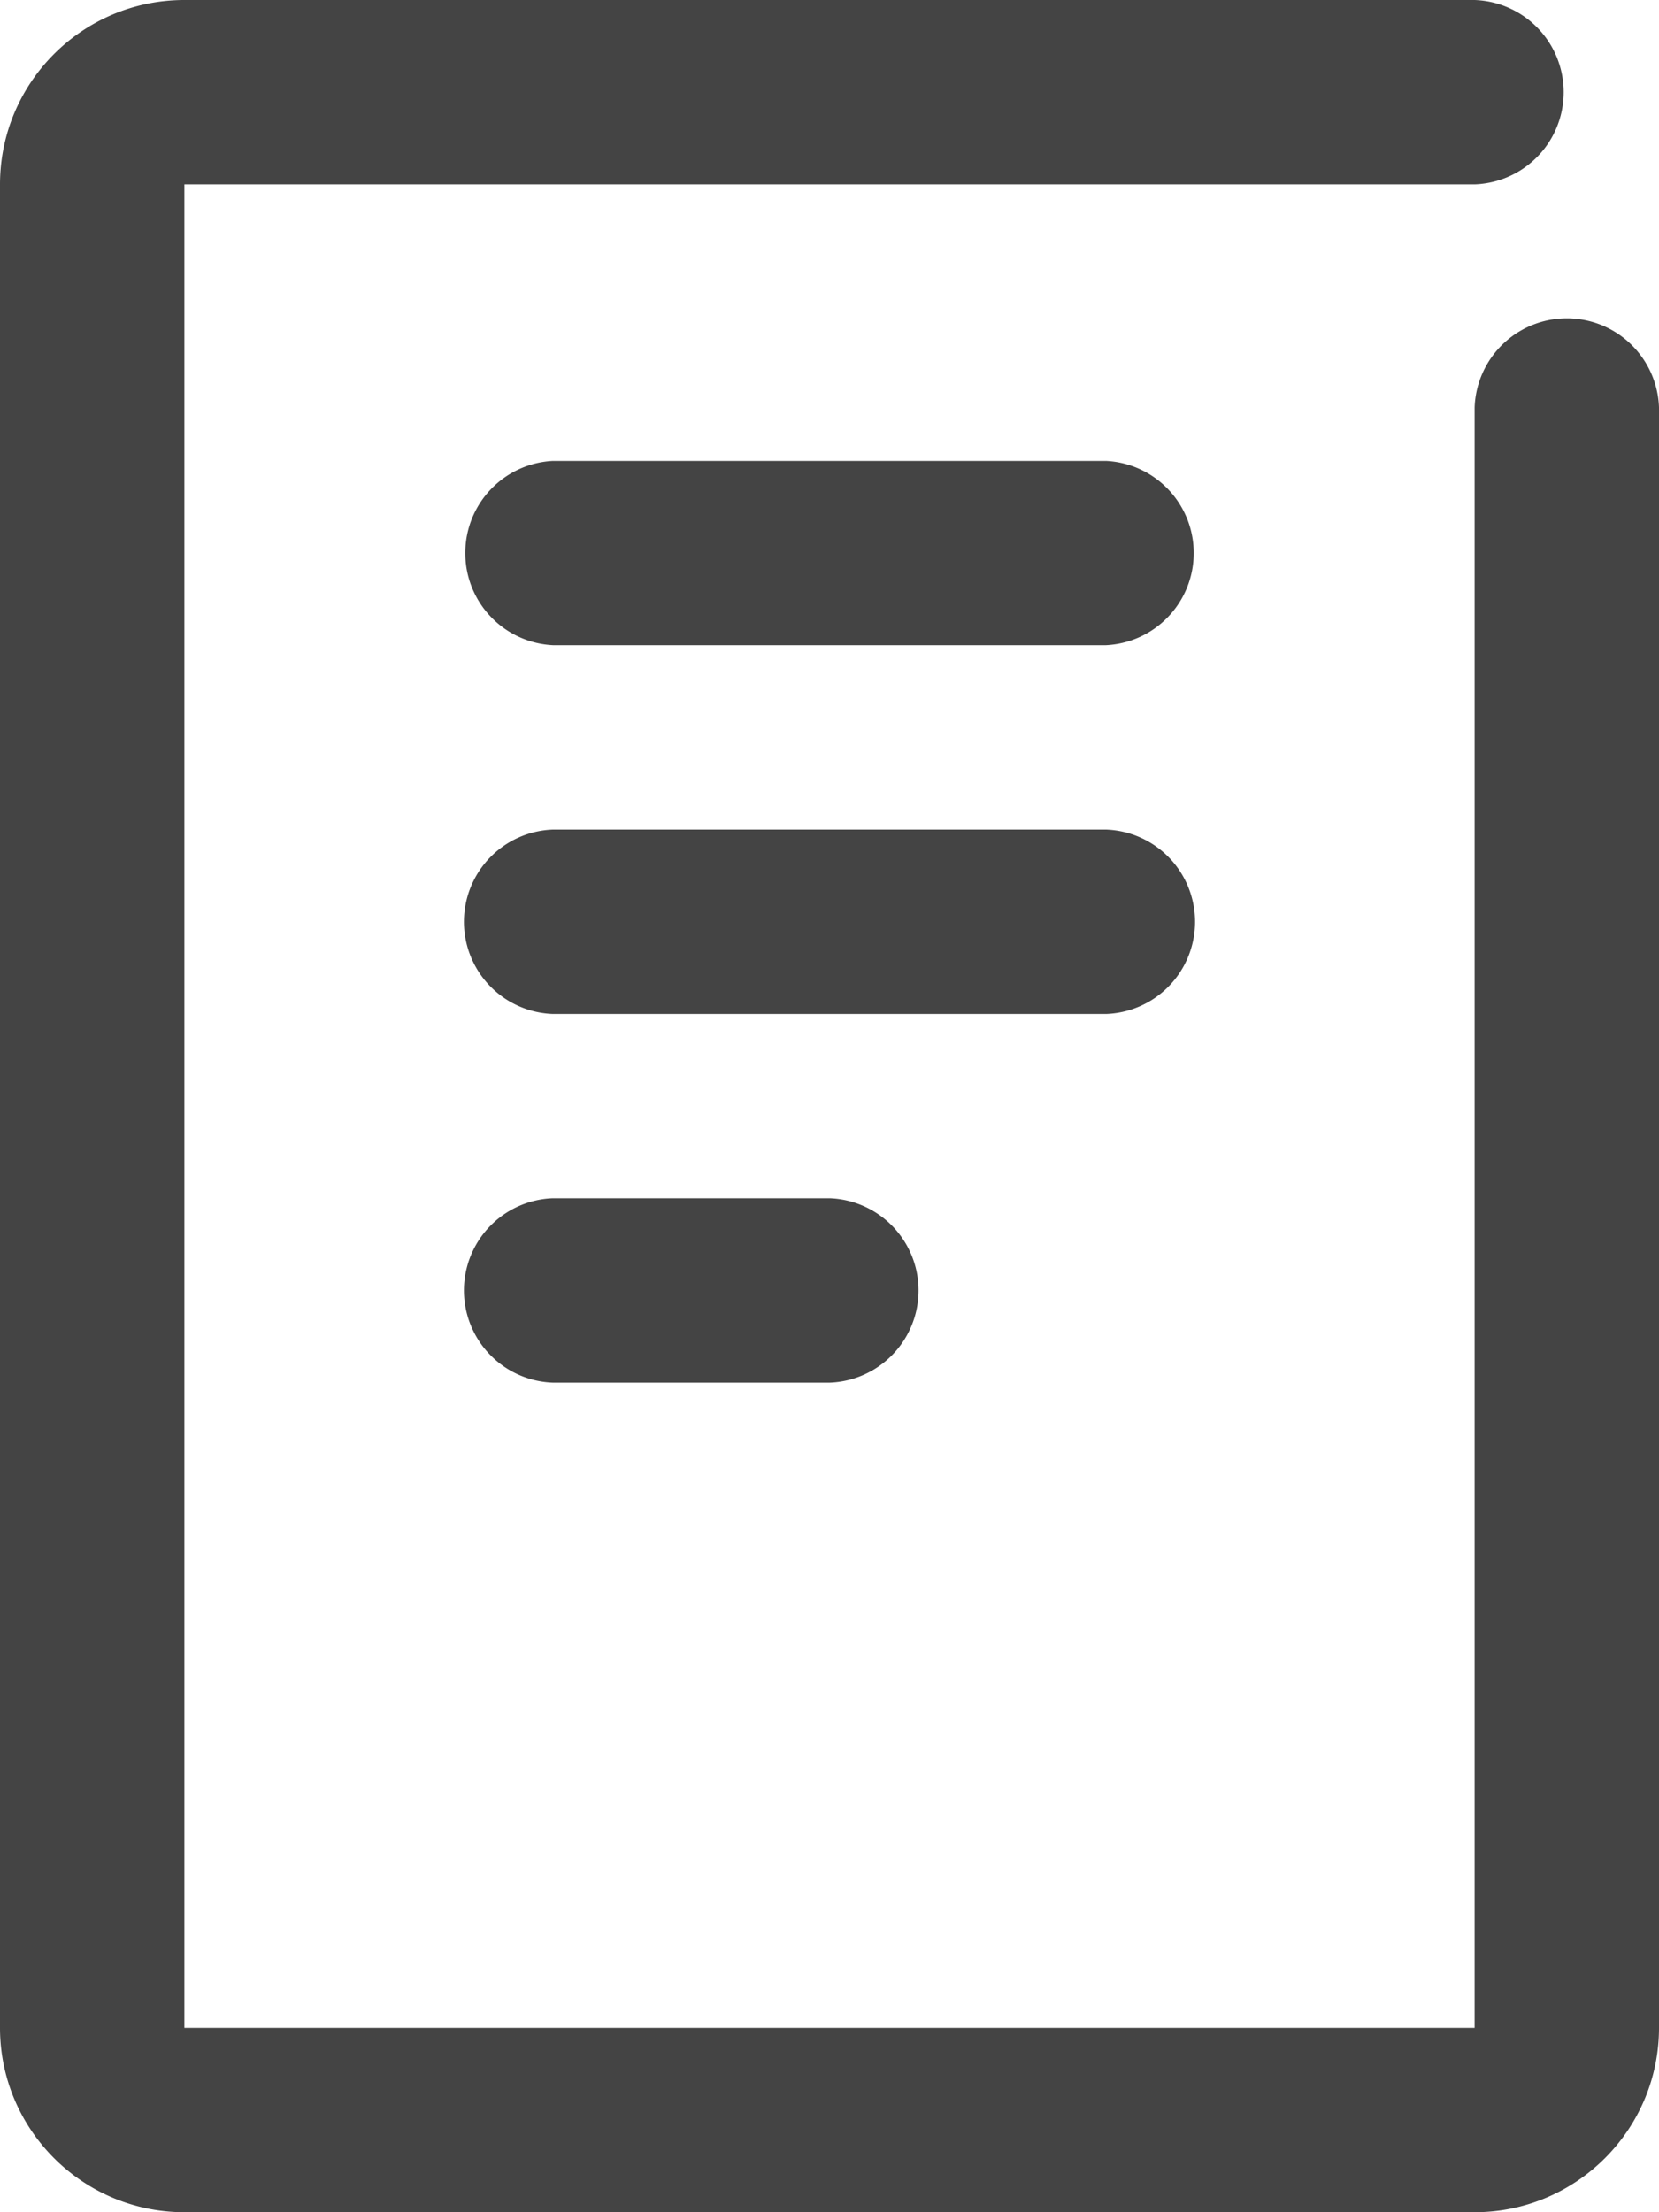 <svg xmlns="http://www.w3.org/2000/svg" width="15" height="20"><g data-name="グループ 113" clip-path="url(&quot;#a&quot;)"><path d="M13.333 20H1.667C.747 20 0 19.252 0 18.333V1.667C0 .747.747 0 1.667 0h11.666a.834.834 0 0 1 0 1.667H1.667v16.666h11.666V3.683a.834.834 0 0 1 1.667 0v14.65c0 .92-.748 1.667-1.667 1.667" fill="#444" fill-rule="evenodd" data-name="パス 78"/><path d="M10 5.833H5a.834.834 0 0 1 0-1.666h5a.834.834 0 0 1 0 1.666" fill="#444" fill-rule="evenodd" data-name="パス 79"/><path d="M10 9.167H5A.834.834 0 0 1 5 7.5h5a.834.834 0 0 1 0 1.667" fill="#444" fill-rule="evenodd" data-name="パス 80"/><path d="M7.5 12.5H5a.834.834 0 0 1 0-1.667h2.5a.834.834 0 0 1 0 1.667" fill="#444" fill-rule="evenodd" data-name="パス 81"/></g><defs><clipPath id="a"><path d="M0 0h15v20H0V0z" data-name="長方形 52"/></clipPath></defs></svg>